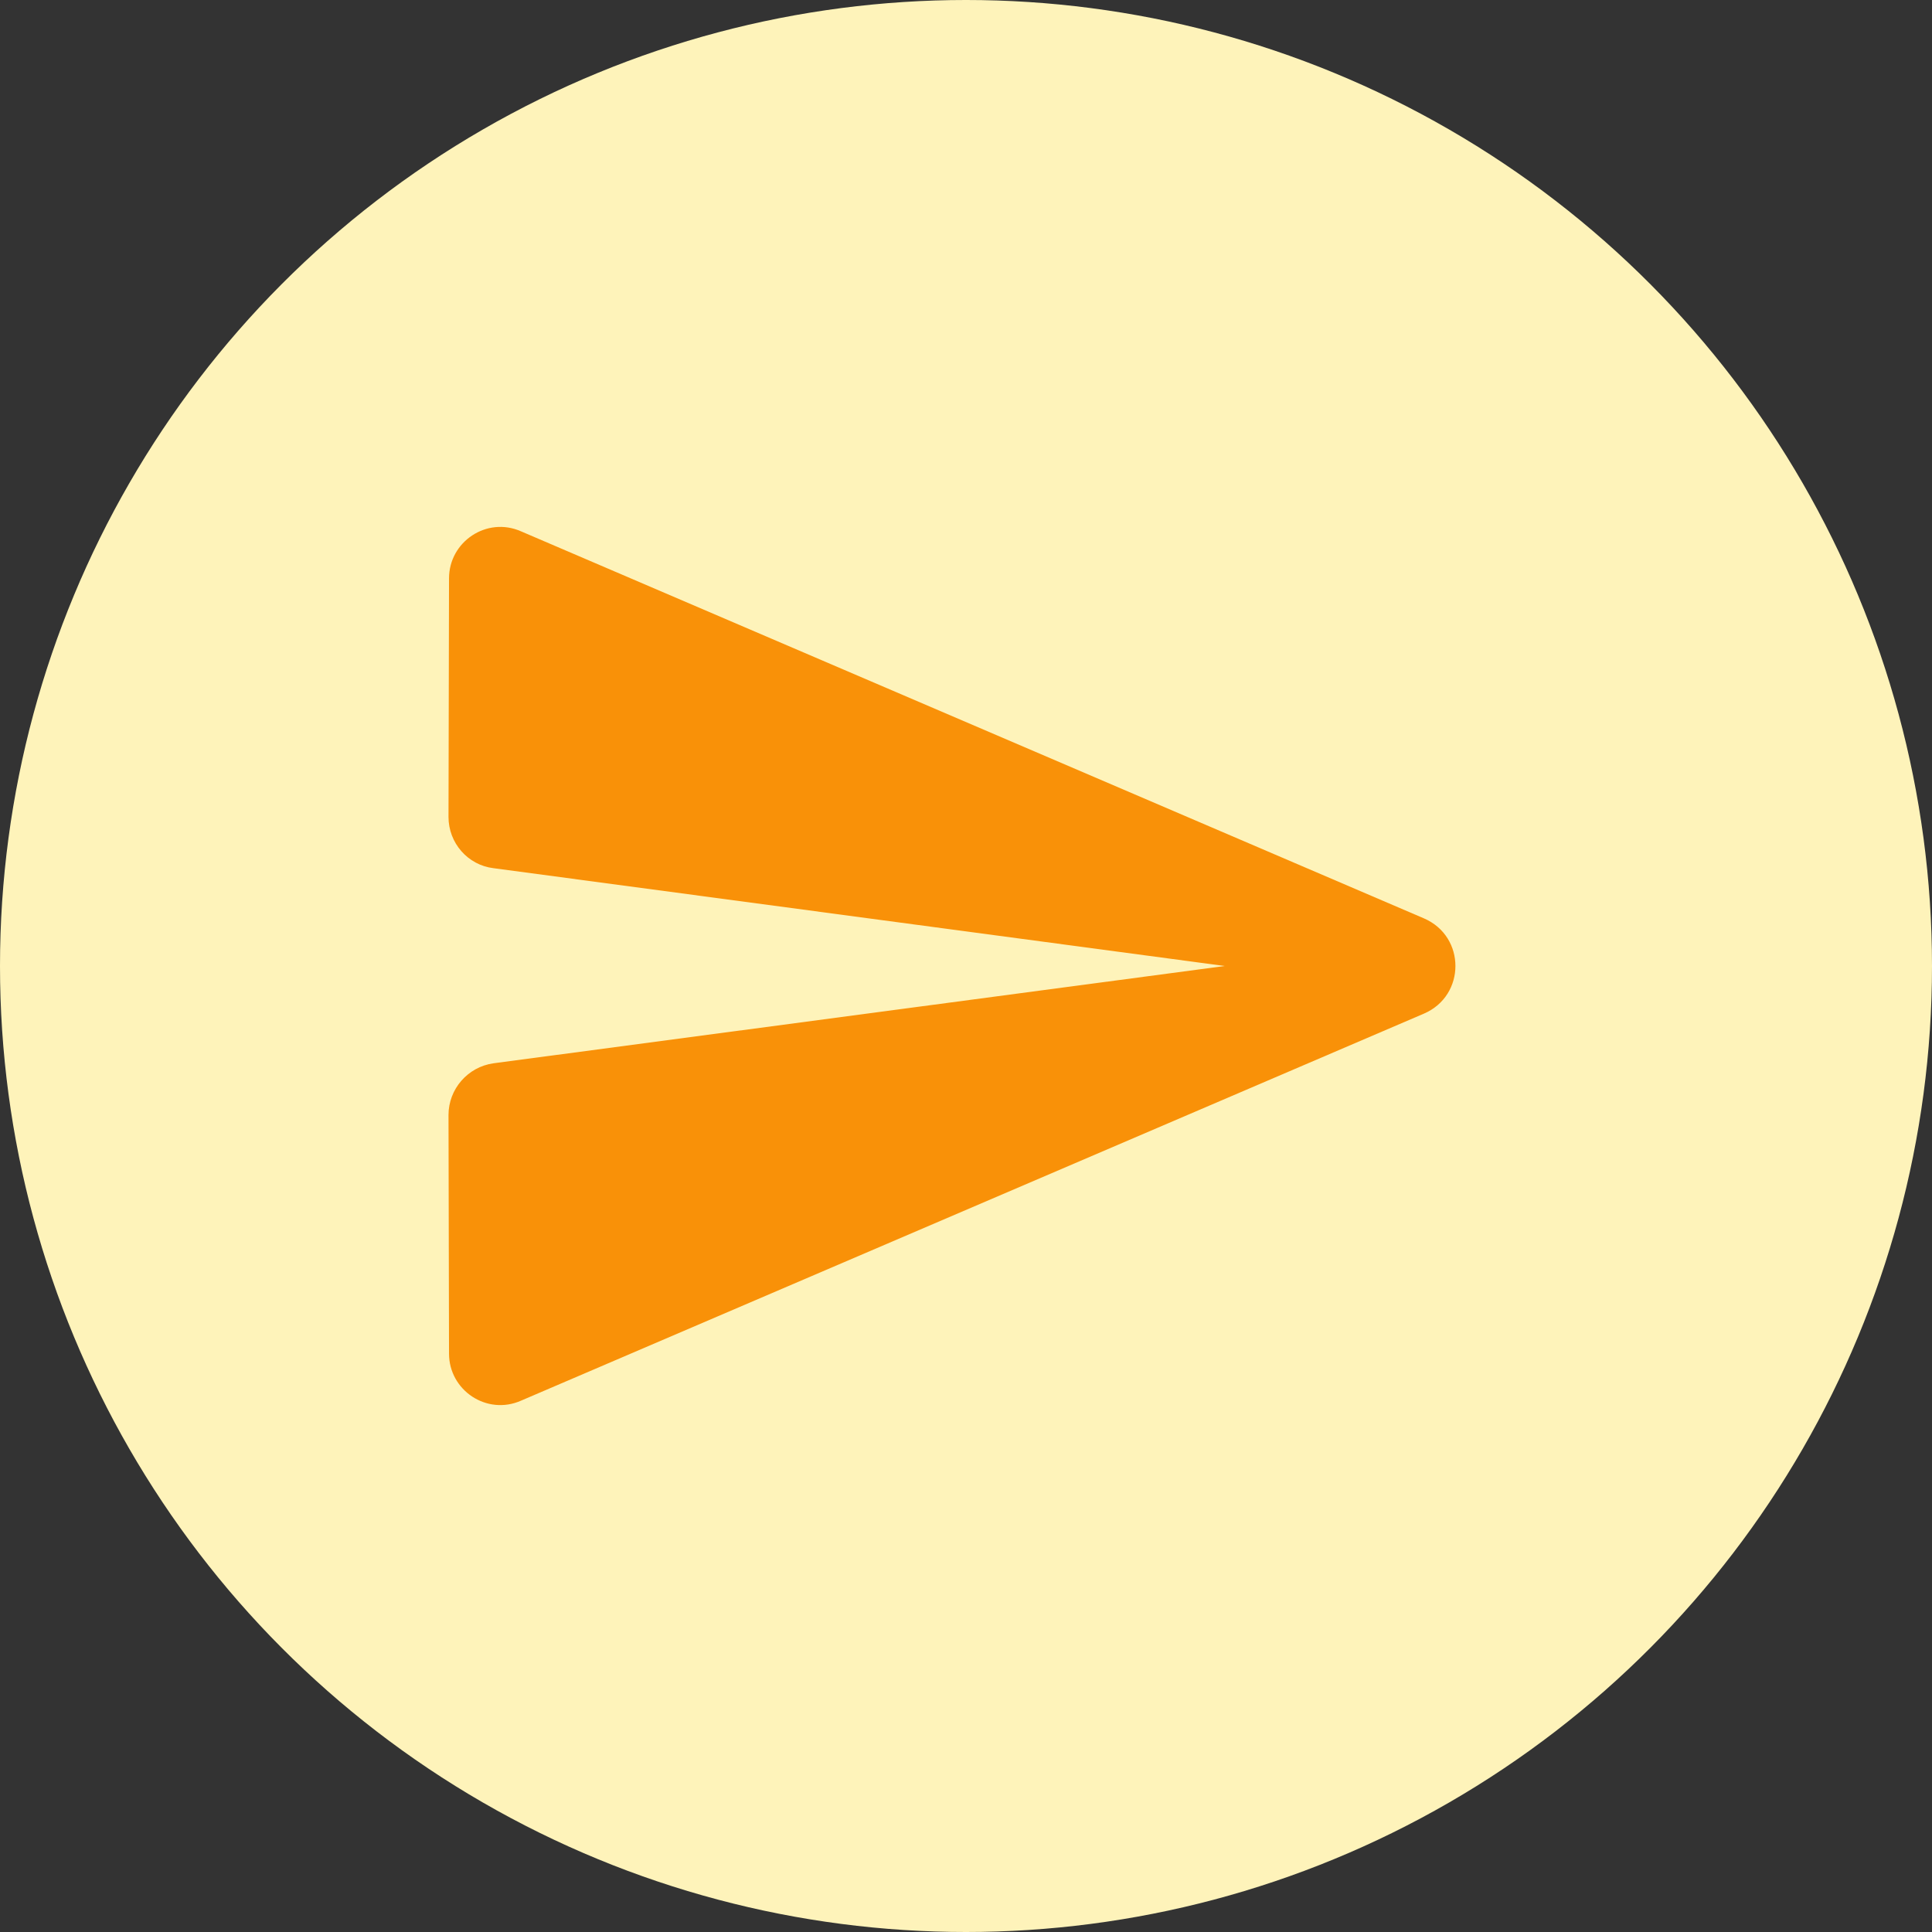 <svg width="56" height="56" viewBox="0 0 56 56" fill="none" xmlns="http://www.w3.org/2000/svg">
<rect x="0" y="0" width="56" height="56" fill="#333333" stroke="none"/>
<circle cx="28" cy="28" r="28" fill="#FEF3BA"/>
<path d="M15.1 40.6L41.275 29.38C42.49 28.855 42.49 27.145 41.275 26.62L15.1 15.4C14.11 14.965 13.015 15.7 13.015 16.765L13 23.68C13 24.43 13.555 25.075 14.305 25.165L35.5 28L14.305 30.82C13.555 30.925 13 31.57 13 32.32L13.015 39.235C13.015 40.3 14.11 41.035 15.1 40.6Z" fill="#F99108"/>
</svg>
